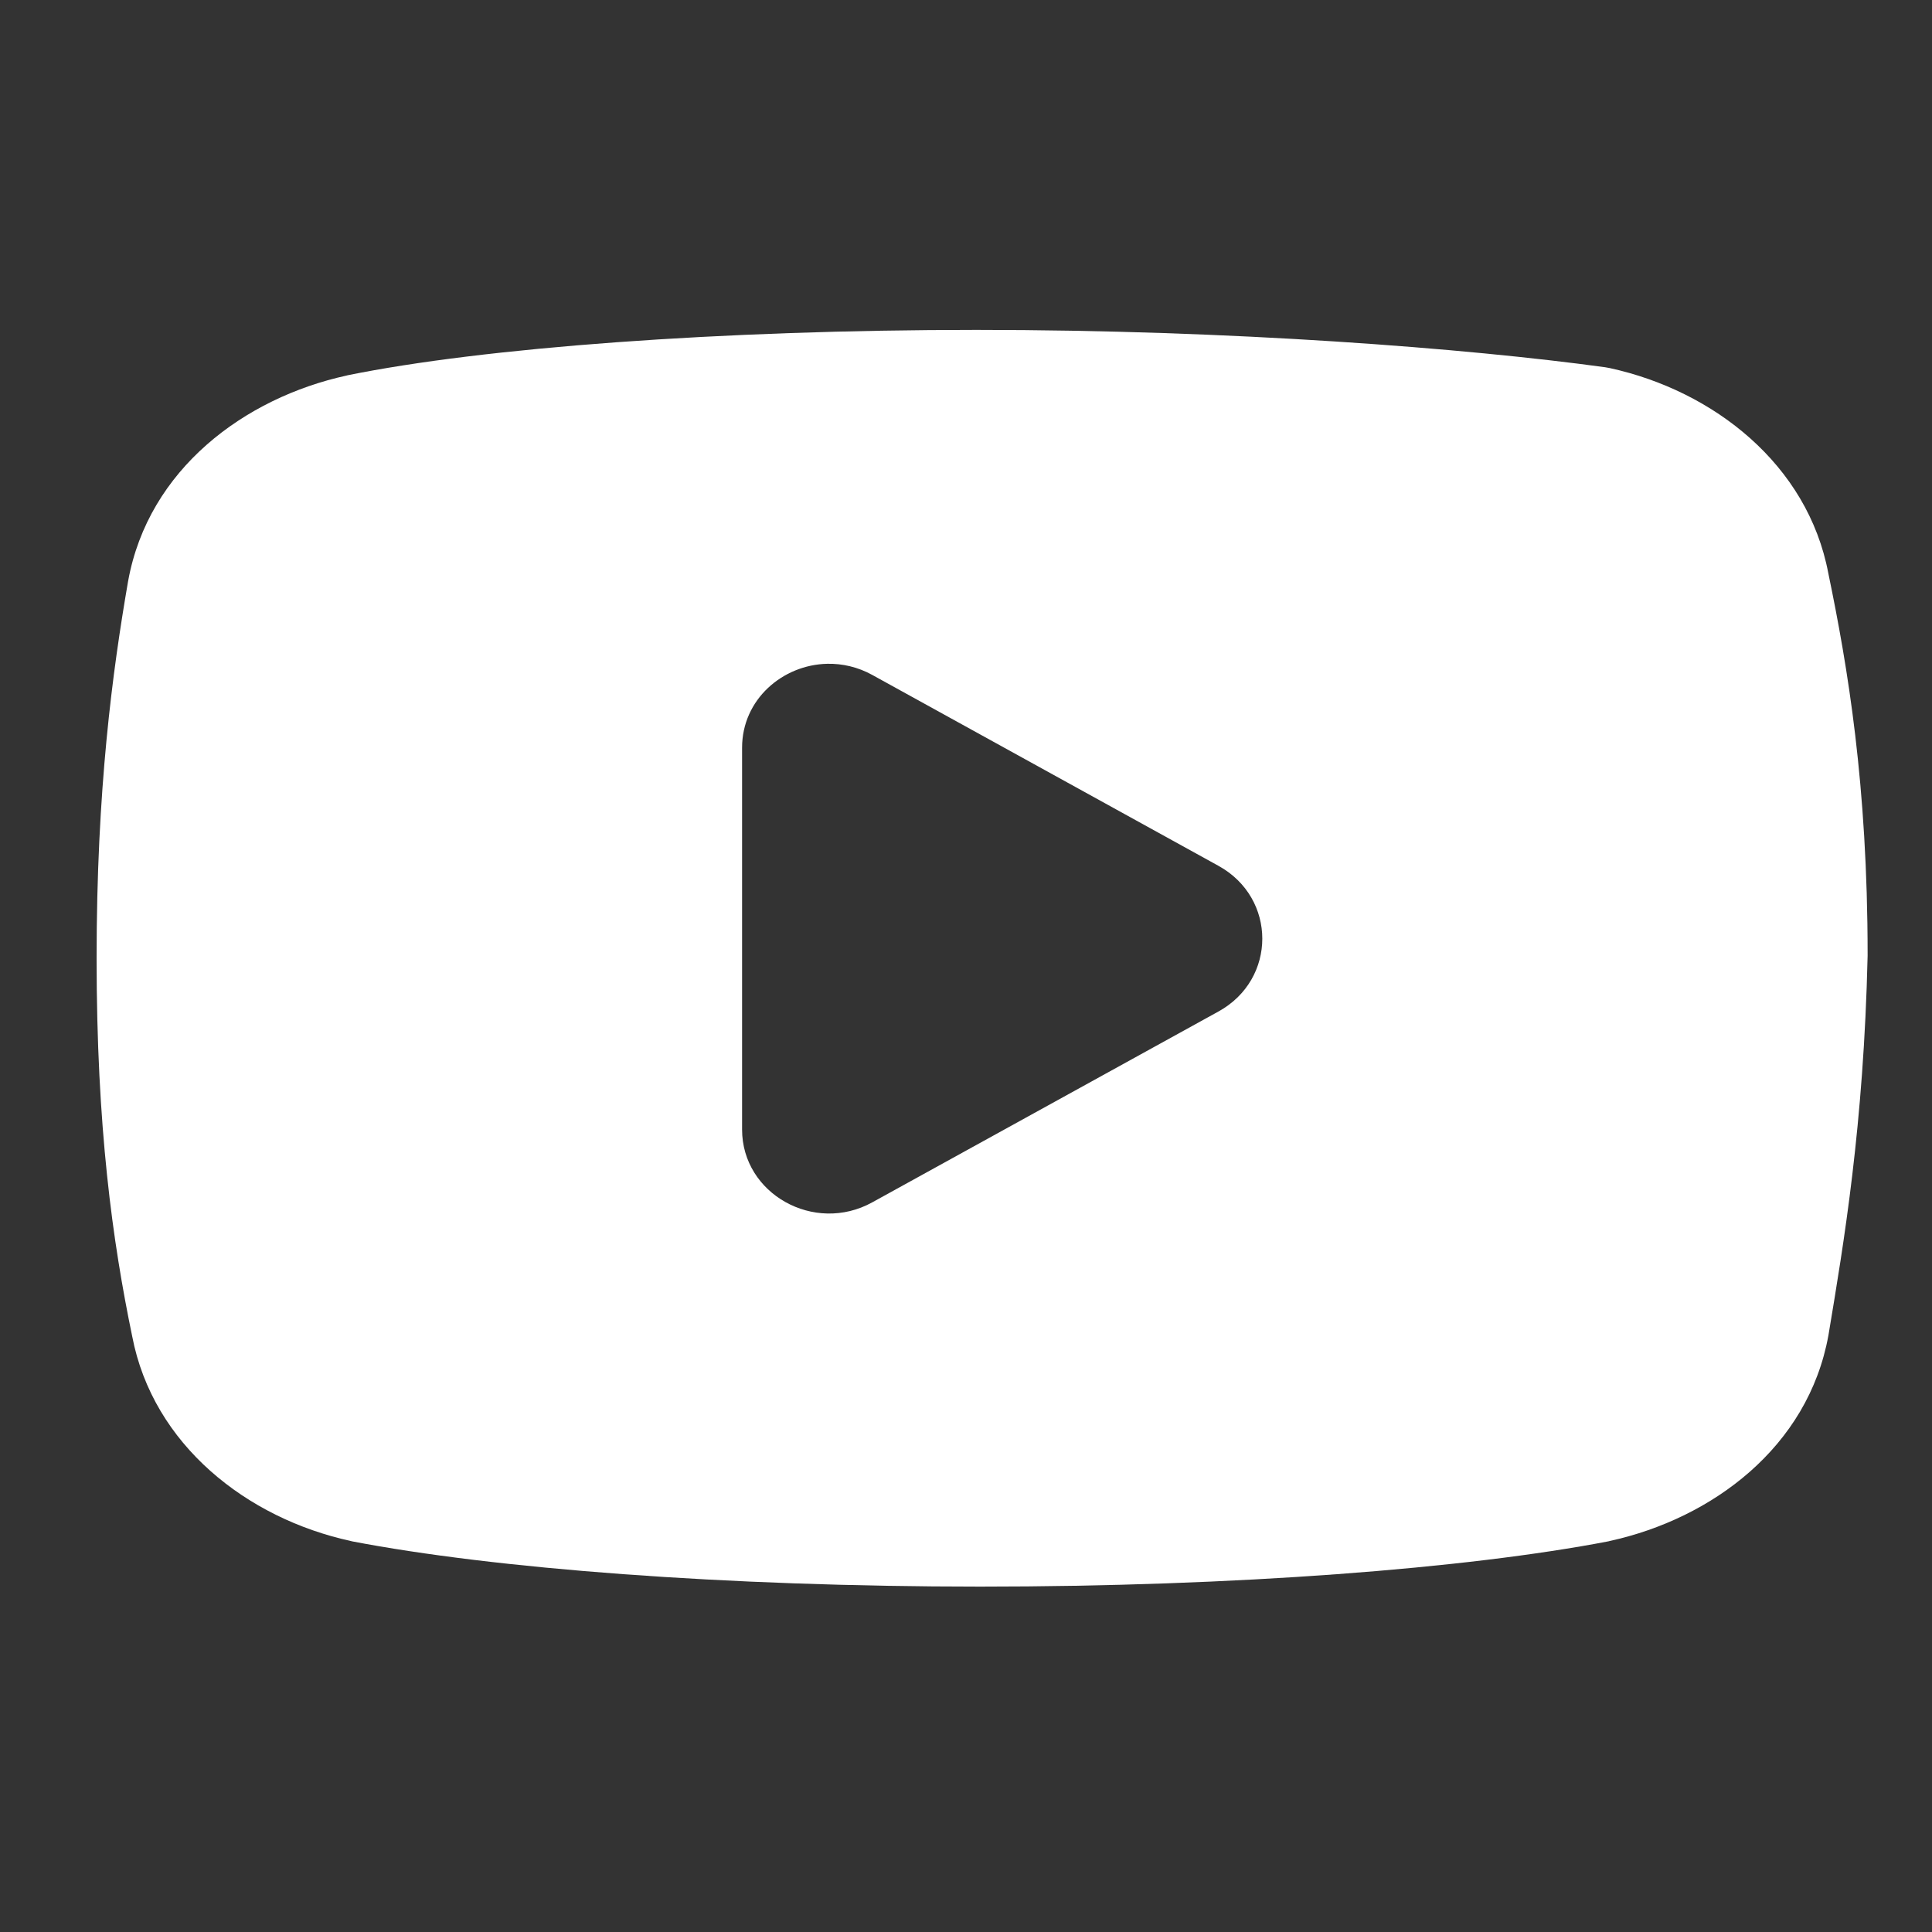 <?xml version="1.0" encoding="UTF-8"?> <svg xmlns="http://www.w3.org/2000/svg" width="40" height="40" viewBox="0 0 40 40" fill="none"><rect x="0" y="0" width="40" height="40" fill="#333333" stroke="none"/> <path d="M20.215 6.83C14.921 6.83 10.002 7.198 7.195 7.77C7.189 7.772 7.183 7.773 7.177 7.775C5.063 8.237 3.072 9.715 2.653 12.029C2.652 12.033 2.652 12.036 2.651 12.039C2.329 13.904 2 16.336 2 19.84C2 23.337 2.33 25.704 2.737 27.667C3.167 29.913 5.112 31.436 7.259 31.904C7.269 31.907 7.279 31.909 7.29 31.912C10.219 32.475 14.999 32.849 20.293 32.849C25.587 32.849 30.369 32.475 33.299 31.912C33.309 31.909 33.319 31.907 33.33 31.904C35.444 31.442 37.435 29.964 37.855 27.649C37.856 27.644 37.857 27.638 37.858 27.632C38.175 25.729 38.586 23.3 38.667 19.79C38.667 19.781 38.667 19.772 38.667 19.763C38.667 16.252 38.255 13.805 37.853 11.867C37.427 9.617 35.48 8.09 33.33 7.621C33.297 7.614 33.264 7.608 33.23 7.603C30.372 7.211 25.509 6.83 20.215 6.83ZM17.13 13.743C17.439 13.737 17.758 13.808 18.058 13.973L25.227 17.926C26.437 18.593 26.437 20.275 25.227 20.942L18.058 24.894C16.859 25.555 15.364 24.718 15.364 23.386V15.48C15.364 14.481 16.204 13.762 17.13 13.743Z" fill="white"></path> </svg> 